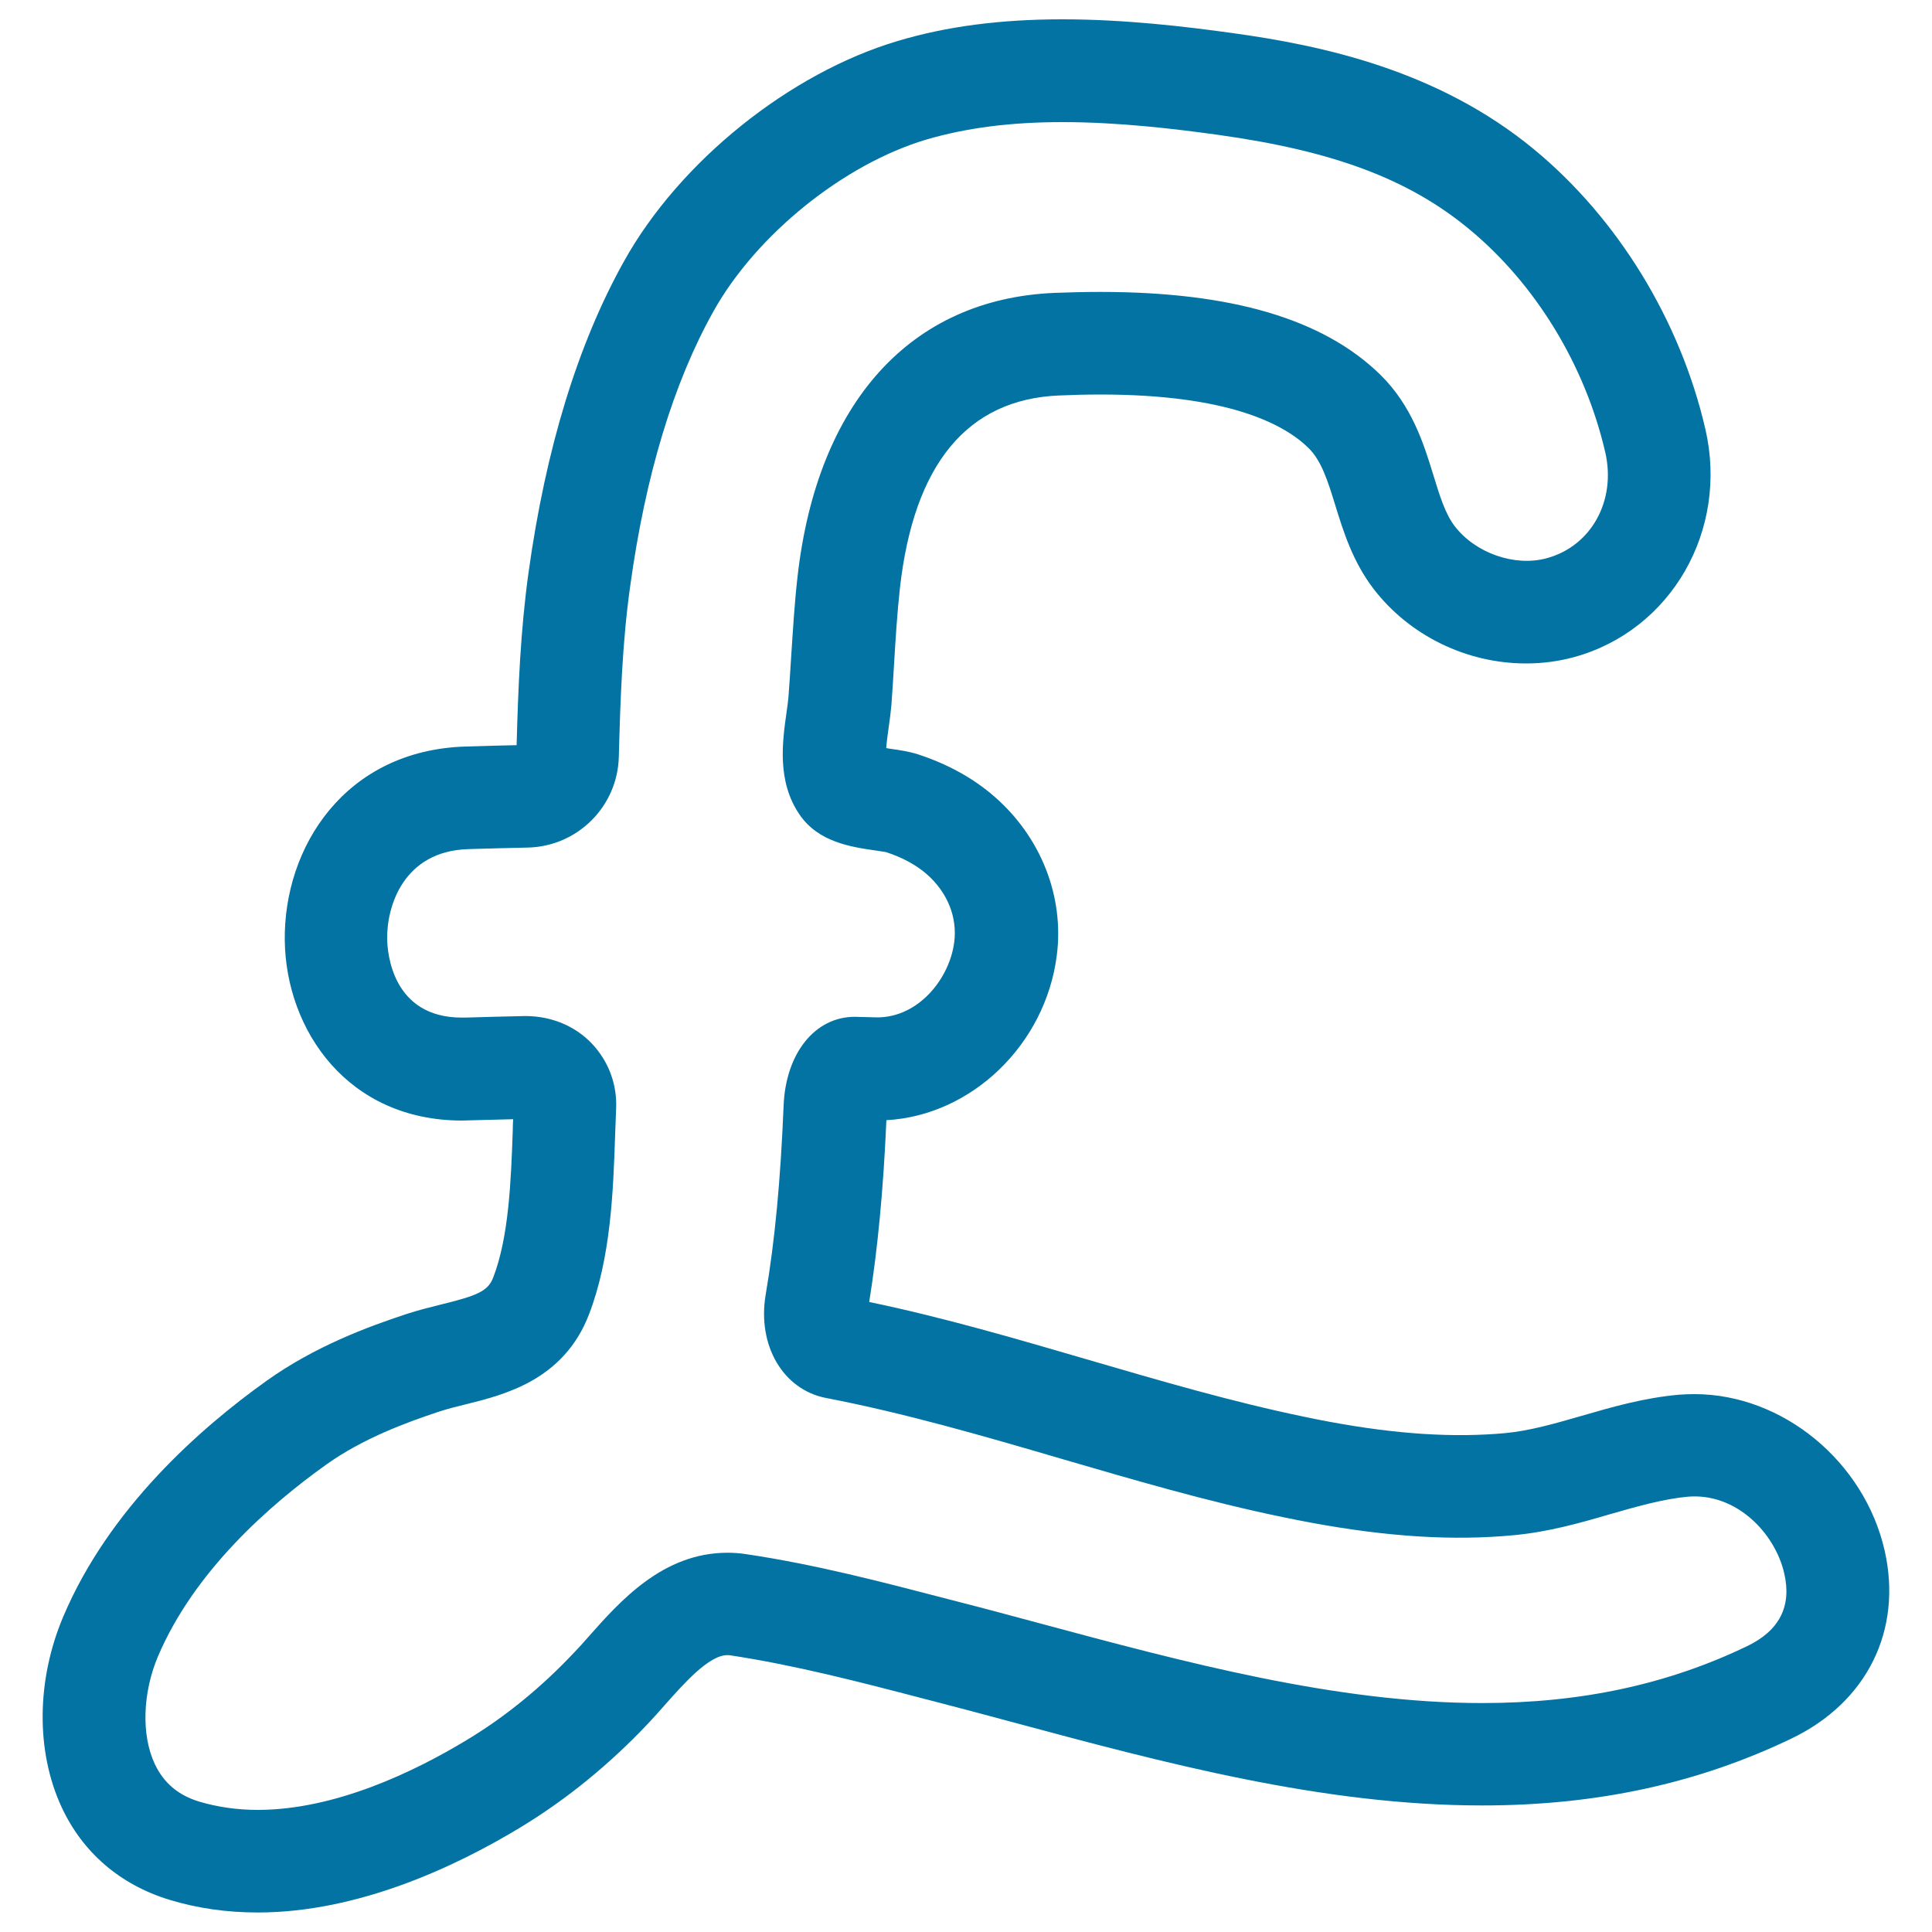 <svg xmlns="http://www.w3.org/2000/svg" viewBox="0 0 1000 1000" style="fill:#0273a2">
<title>Pound Hand Drawn Currency Symbol Outline SVG icon</title>
<g><g><path d="M877.1,721.6c-2.7,0-5.3,0.1-8.1,0.3c-18,1.6-34.4,6.3-50.2,10.9c-13.9,4-27,7.8-39.9,9c-26.5,2.4-55.8,0.6-90.8-5.9c-4.4-0.8-8.8-1.7-13.1-2.6c-37.2-7.7-74.8-18.7-111.1-29.3c-37-10.8-75.1-22-114-30.1c4.4-27.6,7.3-57.8,8.9-94.1c44-2.4,82.3-39,88.2-85.3c3.9-30.5-8.2-61.2-32.3-82.2c-10.9-9.5-24.3-16.9-39.7-21.9c-4.4-1.4-9-2.1-13.9-2.8c-0.7-0.1-1.5-0.2-2.4-0.4c0.3-3.7,0.9-8,1.3-10.9c0.6-4.1,1.1-8,1.4-11.5c0.5-7.2,1-14.4,1.4-21.6c0.8-13.4,1.6-26.1,3-38.8c7.2-64.2,34.9-97.7,82.3-99.7c6.8-0.3,14-0.5,21.5-0.5c65.6,0,94.7,15,107.6,27.6c6.8,6.6,10.1,17.3,13.9,29.6c4.2,13.6,9,29.1,19.7,43.2c18.6,24.3,48.2,38.8,79.1,38.8c8.5,0,16.9-1.1,24.9-3.3c50.2-13.8,80-65.6,67.9-118c-13-56.2-45.3-109-88.7-144.8c-49.8-41.1-109.7-53.8-156.2-60.2C614,13.8,582.3,10,550,10c-32,0-59.9,3.6-85.3,11.2c-55.9,16.6-112.9,62.3-141.7,114c-23.9,42.8-40.5,96.9-49.4,160.9c-4.2,30.2-5.4,59.7-6.2,89.6c-8.8,0.2-17.6,0.4-26.4,0.7c-62.4,1.9-94.3,52.1-93.6,100.6c0.7,46.2,32.5,93,91.8,93l3.4-0.1c7.7-0.2,15.4-0.4,23-0.6c-0.1,2-0.2,3.9-0.2,5.9c-0.9,25.8-2,55-10.1,76c-2.7,7.1-8.2,9.4-27,14c-6,1.5-12,3-17.8,4.9c-20.7,6.8-47.6,16.9-72.1,34.3c-35.1,25-81.9,66.4-105.6,122.2c-14,33-14.3,69.9-0.9,98.8c11,23.6,30.3,40.1,55.7,47.9c14.4,4.4,29.8,6.6,45.8,6.6c52.2,0,102.7-23.9,135.9-44c24.1-14.6,46.5-32.9,66.8-54.5c2.6-2.8,5.3-5.8,8.1-9c9.6-10.8,22.7-25.7,32.2-25.7c0.5,0,1.1,0,1.6,0.1c33.1,5,66.7,13.7,99.2,22.2l6.2,1.6c13.2,3.4,26.6,7,40,10.6c79.2,21.3,161.2,43.3,243.7,43.3c59.4,0,111.8-11.4,160.3-34.7c39-18.8,57.4-56,48.1-97.2C965,756.5,922.7,721.6,877.1,721.6z M904.4,852c-41.1,19.8-86,29.5-137.2,29.5c-75.5,0-154-21.1-229.9-41.5c-13.5-3.6-27-7.3-40.4-10.7l-6.2-1.6c-33.8-8.8-68.8-18-104.7-23.3c-3.2-0.5-6.4-0.7-9.5-0.7c-33.5,0-55.7,25.2-72,43.6c-2.4,2.8-4.8,5.4-7.1,7.8c-17,18.1-35.7,33.4-55.6,45.4c-27.4,16.6-68.4,36.3-108.4,36.3c-10.7,0-20.9-1.5-30.3-4.3c-10.9-3.3-18.4-9.7-23-19.5c-7-14.9-6.3-36.7,1.6-55.5c18.8-44.3,57.9-78.6,87.4-99.6c18.7-13.3,40.8-21.5,58-27.2c4.6-1.5,9.3-2.7,13.9-3.8c20.2-5,50.7-12.6,63.8-46.4c11.3-29.3,12.6-63.3,13.6-93.3c0.2-4.5,0.3-8.9,0.5-13.2c0.6-12.7-3.9-24.7-12.6-33.9c-8.6-9-20.8-14.2-34.4-14.2c0,0,0,0-0.1,0c-10.3,0.2-20.6,0.5-31,0.8l-1.8,0c-36.1,0-38.5-33.8-38.6-40.6c-0.3-16.8,8.3-45.6,42-46.6c10.3-0.3,20.5-0.6,30.8-0.8c25.7-0.6,46.4-21.2,47.1-46.9c0.8-30.1,1.8-59.5,5.9-88.5c7.9-57.4,22.4-105.2,43.1-142.2c22.2-39.7,67.5-76.2,110.3-88.9c20.5-6,43.4-9,70.3-9c29.1,0,58.3,3.5,80.6,6.6c59.6,8.3,98.4,22.8,129.7,48.6c34.6,28.5,60.3,70.7,70.7,115.8c5.7,24.9-7.2,48.4-30.2,54.7c-16.6,4.6-37-2.6-47.7-16.5c-5-6.5-7.8-15.8-11.1-26.5c-4.9-16-11.1-36-27.6-52.1c-29.5-28.7-76.8-42.7-144.8-42.7c-8.3,0-16.3,0.2-23.7,0.5c-74.4,3.1-122.8,56.6-133,146.9c-1.6,14-2.4,28-3.3,41.5c-0.4,6.9-0.9,13.9-1.4,20.8c-0.2,2.4-0.6,5.1-1,8c-2.1,15-5.1,35.6,6.8,52.9c9.7,14.2,26.7,16.7,39.2,18.5c2.1,0.3,4.2,0.6,5.3,0.8c8.5,2.7,15.6,6.6,21.1,11.3c10.8,9.4,16.1,22.3,14.4,35.4c-2.4,18.7-18.3,38.9-39.9,38.9l-11.6-0.3c-20.6,0-35.7,18.9-36.8,45.9c-1.6,38.7-4.5,69.9-9.3,98c-4.4,26.2,9,49.1,31.3,53.4c40.6,7.8,81.6,19.7,121.2,31.3c37.4,10.9,76,22.3,115.4,30.4c4.7,1,9.5,1.9,14.2,2.8c39.9,7.4,74,9.5,105.3,6.5c17.9-1.7,34.1-6.3,49.8-10.9c14-4,27.2-7.8,40-9c25.4-2.2,45.3,19.1,50,39.6C927.5,831.4,921,844,904.4,852z"/></g></g>
</svg>
